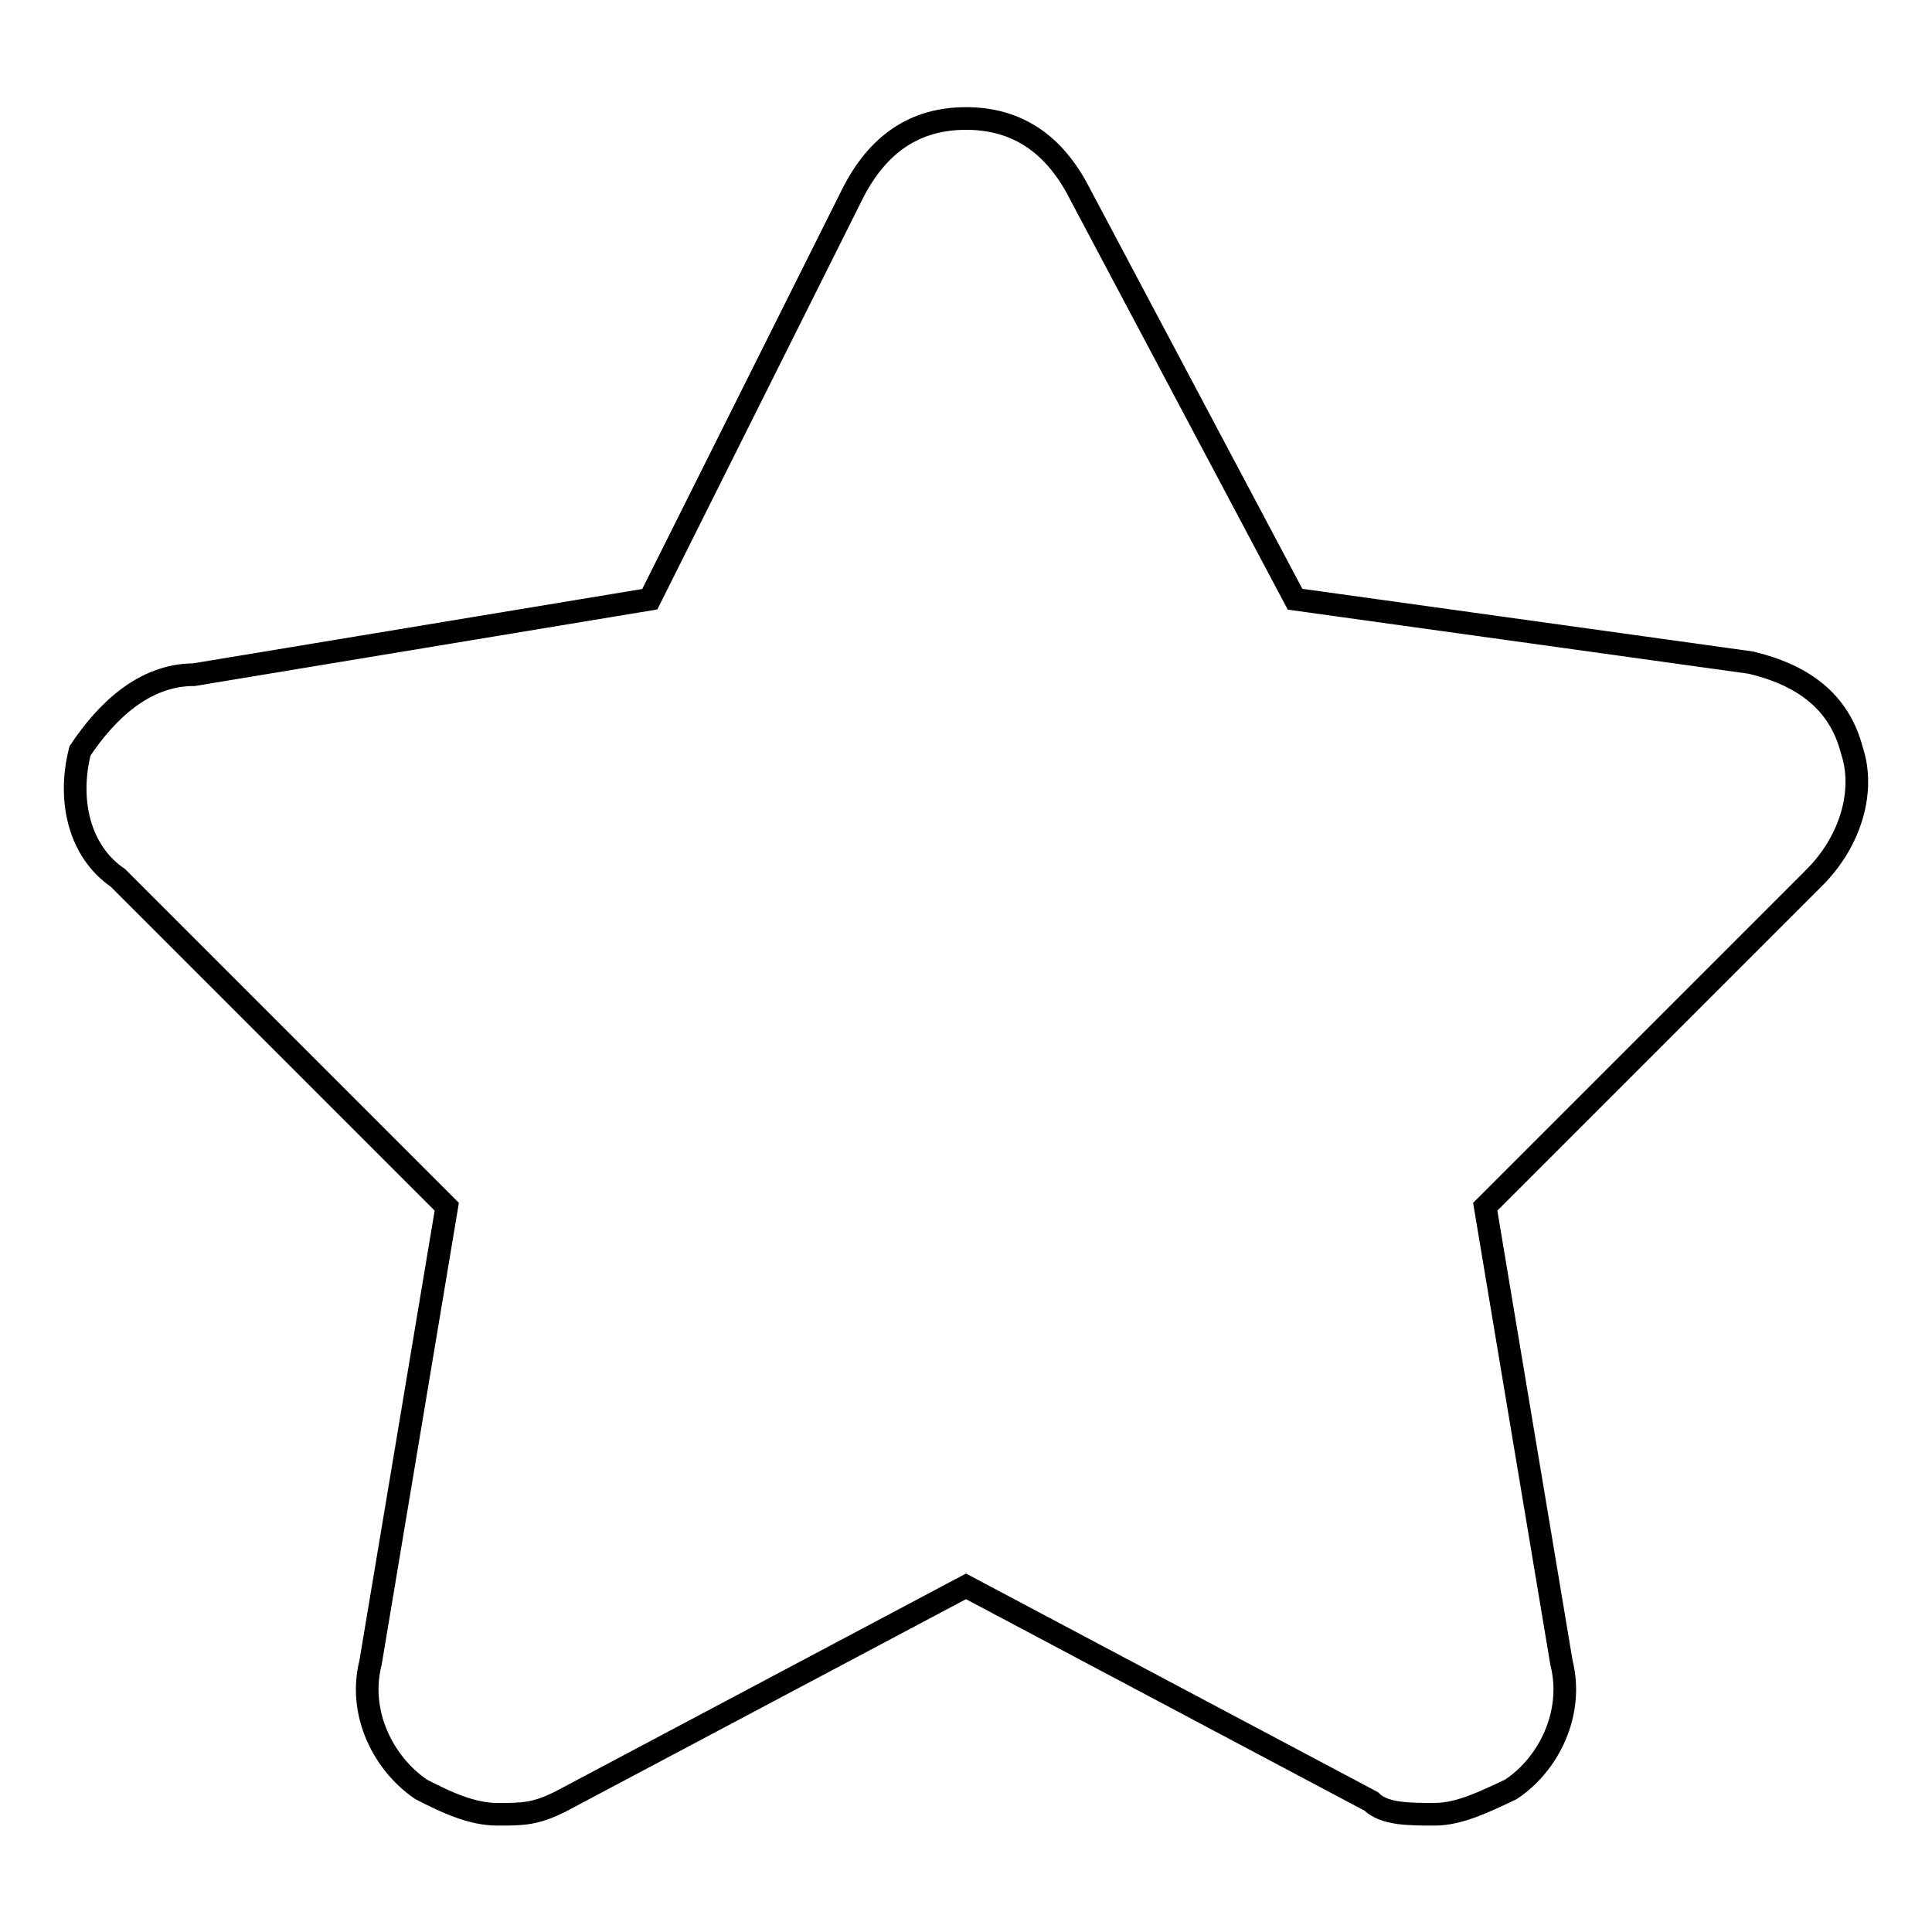 <?xml version="1.0" encoding="utf-8"?>
<!-- Svg Vector Icons : http://www.onlinewebfonts.com/icon -->
<!DOCTYPE svg PUBLIC "-//W3C//DTD SVG 1.1//EN" "http://www.w3.org/Graphics/SVG/1.1/DTD/svg11.dtd">
<svg version="1.1" xmlns="http://www.w3.org/2000/svg" xmlns:xlink="http://www.w3.org/1999/xlink" x="0px" y="0px" viewBox="0 0 256 256" enable-background="new 0 0 256 256" xml:space="preserve">
<g><g><path stroke-width="3" fill-opacity="0" stroke="#000000"  d="M128,15.7c-6.7,0-11.7,3.3-15.1,10.1L86.1,79.4L25.7,89.4c-6.7,0-11.7,5-15.1,10.1c-1.7,6.7,0,13.4,5,16.8l43.6,43.6l-10.1,60.4c-1.7,6.7,1.7,13.4,6.7,16.8c3.3,1.7,6.7,3.3,10.1,3.3s5,0,8.4-1.7l53.7-28.5l53.7,28.5c1.7,1.7,5,1.7,8.4,1.7c3.3,0,6.7-1.7,10.1-3.3c5-3.3,8.4-10.1,6.7-16.8l-10.1-60.4l43.6-43.6c5-5,6.7-11.7,5-16.8c-1.7-6.7-6.7-10.1-13.4-11.7l-60.4-8.4l-28.5-53.7C139.7,19,134.7,15.7,128,15.7L128,15.7z"/></g></g>
</svg>